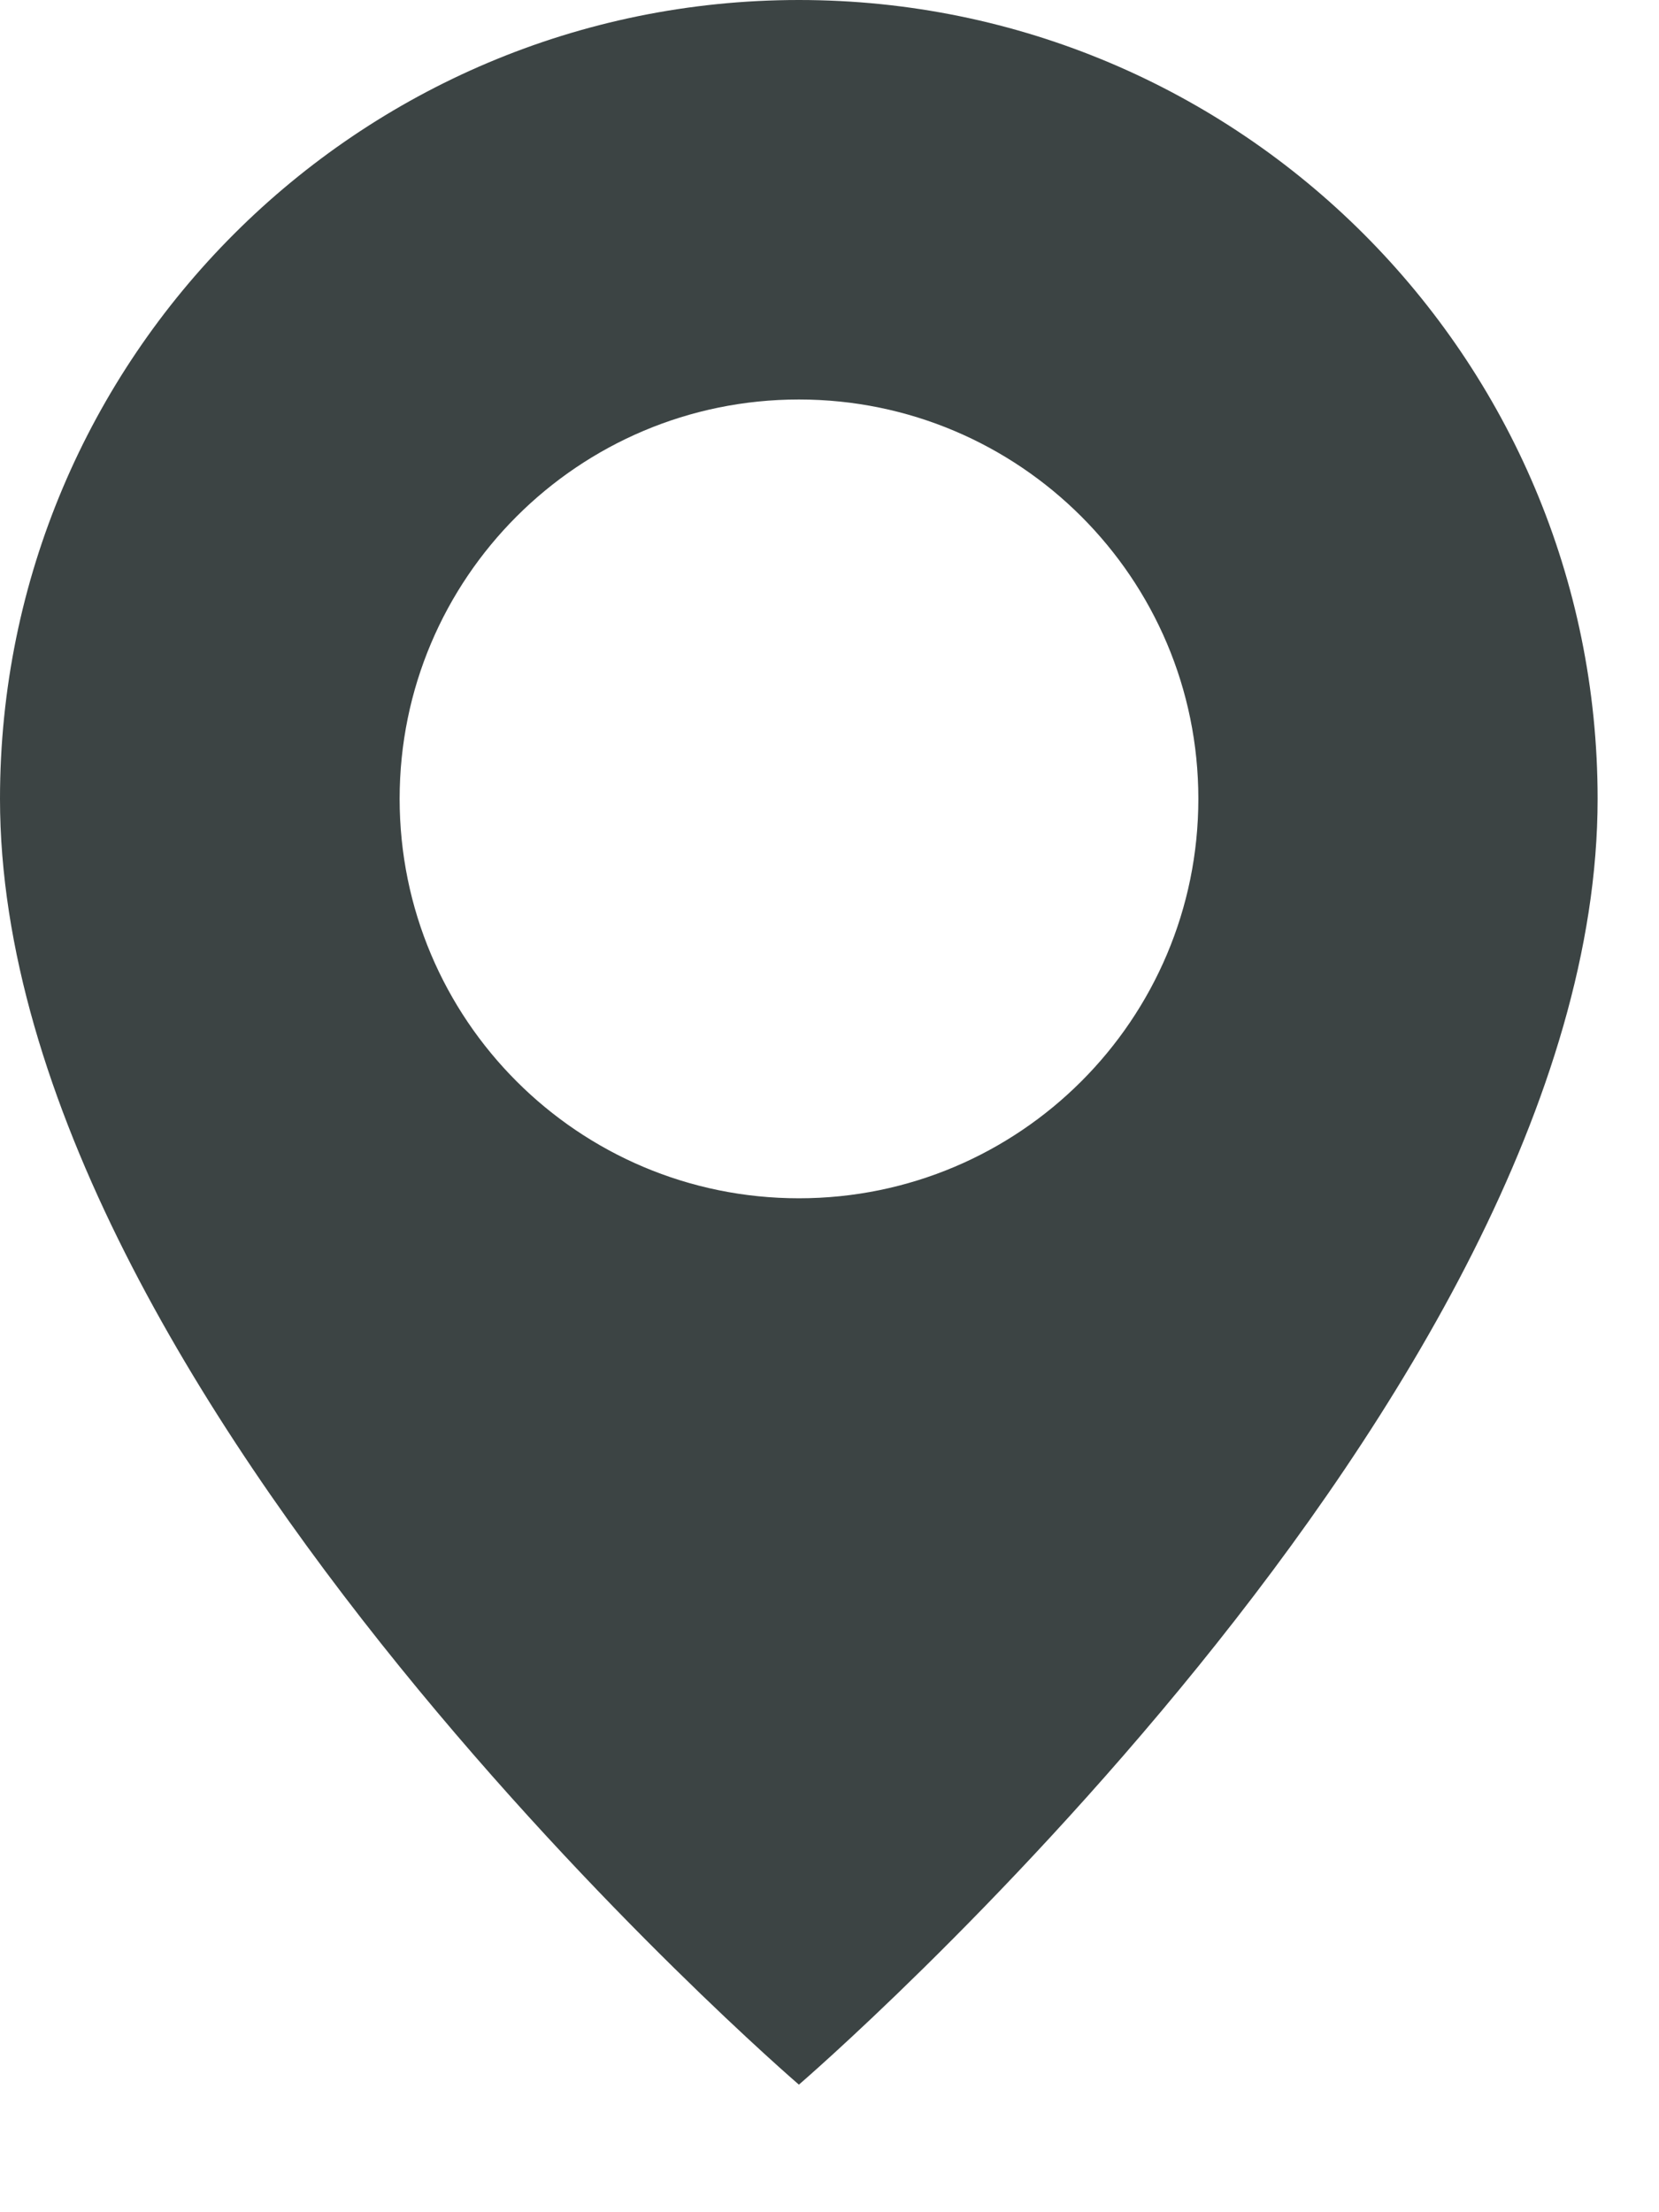 <?xml version="1.0" encoding="UTF-8"?> <svg xmlns="http://www.w3.org/2000/svg" width="9" height="12" viewBox="0 0 9 12" fill="none"><path d="M4.334 0C6.727 0 8.667 1.94 8.667 4.333C8.667 7.583 4.334 11.308 4.334 11.308C4.334 11.308 0 7.583 0 4.333C0 1.94 1.941 0 4.334 0ZM4.334 2.167C3.138 2.167 2.168 3.137 2.168 4.333C2.168 5.53 3.137 6.5 4.334 6.5C5.531 6.5 6.501 5.53 6.501 4.333C6.501 3.137 5.53 2.167 4.334 2.167Z" fill="#3C4444"></path></svg> 
